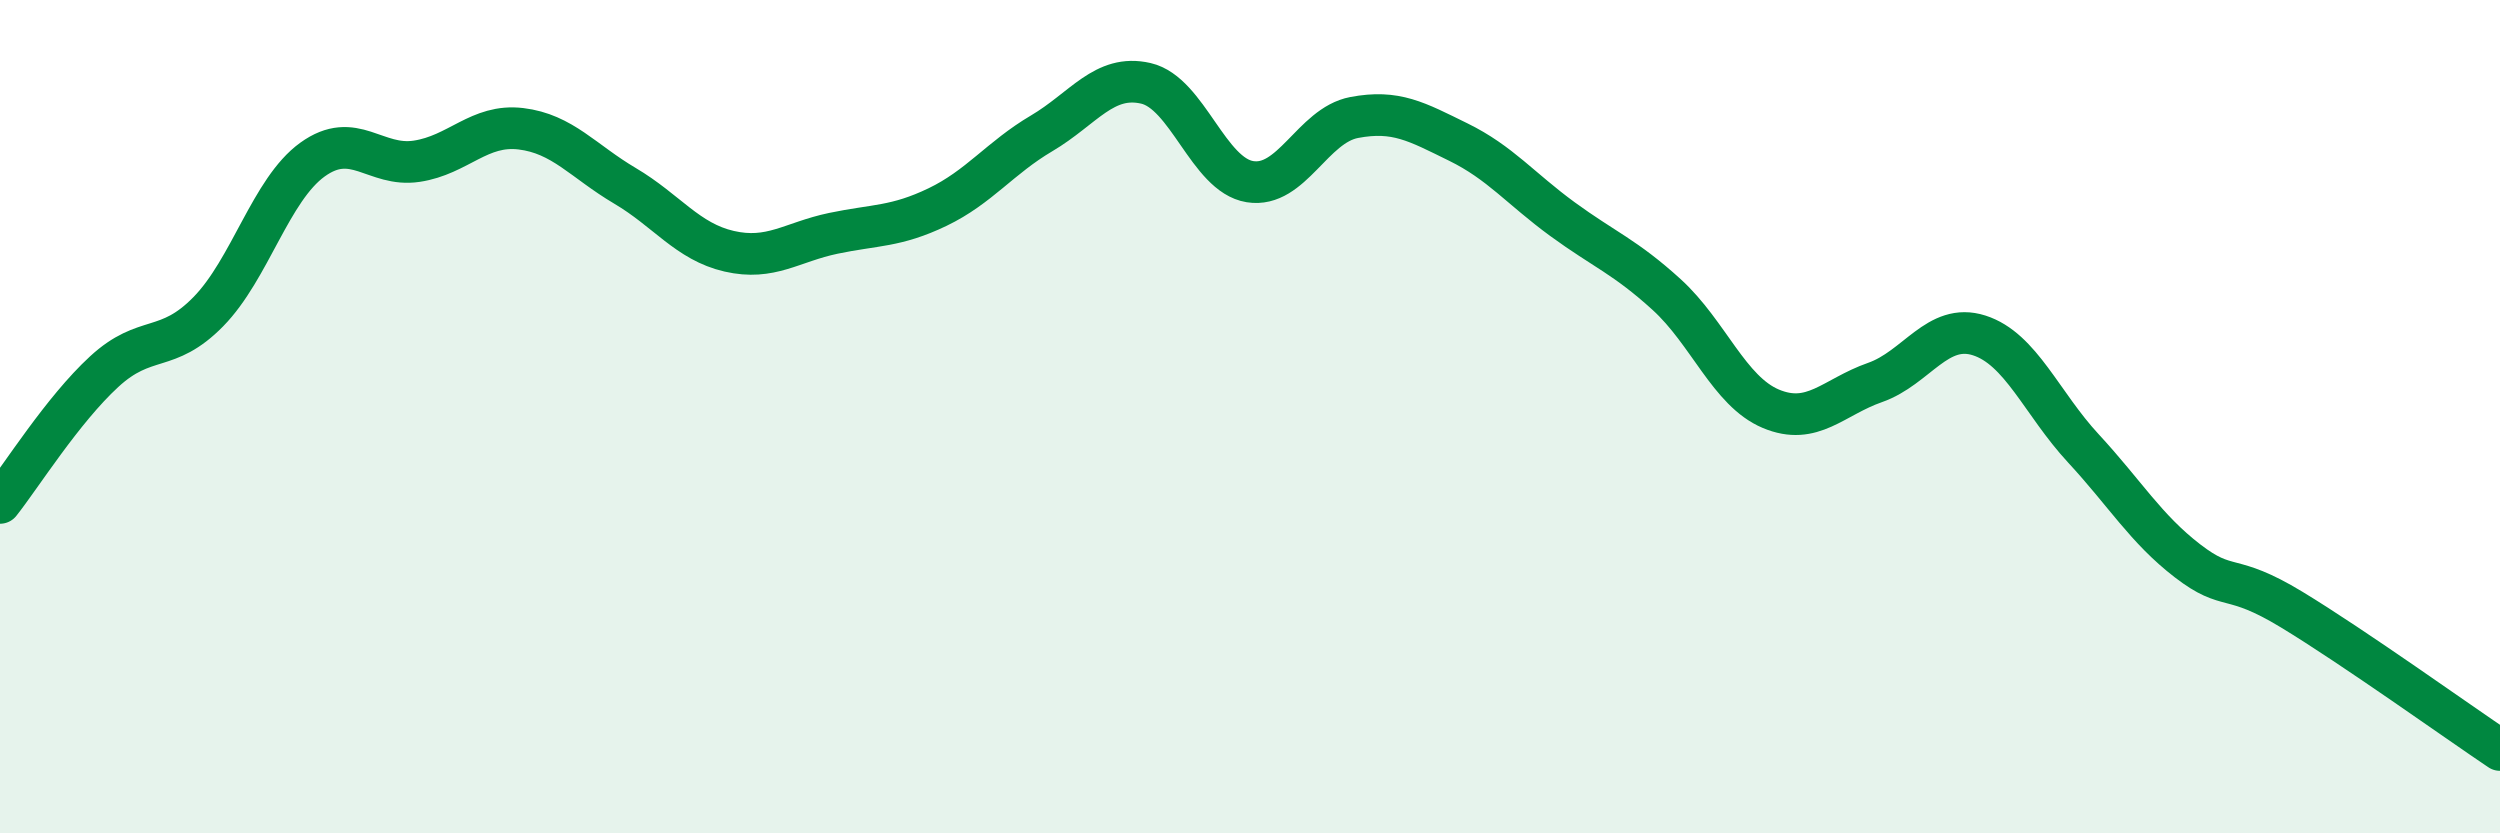 
    <svg width="60" height="20" viewBox="0 0 60 20" xmlns="http://www.w3.org/2000/svg">
      <path
        d="M 0,12.07 C 0.5,11.44 1.5,9.84 2.5,8.92 C 3.5,8 4,8.5 5,7.48 C 6,6.46 6.5,4.55 7.5,3.83 C 8.5,3.11 9,4.02 10,3.87 C 11,3.72 11.5,2.97 12.5,3.09 C 13.5,3.21 14,3.87 15,4.46 C 16,5.05 16.5,5.8 17.5,6.03 C 18.5,6.26 19,5.81 20,5.6 C 21,5.39 21.5,5.45 22.5,4.97 C 23.5,4.49 24,3.79 25,3.2 C 26,2.61 26.5,1.77 27.5,2 C 28.5,2.23 29,4.2 30,4.36 C 31,4.52 31.5,3.01 32.5,2.82 C 33.5,2.63 34,2.92 35,3.41 C 36,3.9 36.5,4.53 37.5,5.26 C 38.5,5.99 39,6.16 40,7.07 C 41,7.98 41.5,9.39 42.5,9.81 C 43.5,10.23 44,9.53 45,9.18 C 46,8.83 46.5,7.73 47.5,8.05 C 48.5,8.37 49,9.68 50,10.76 C 51,11.84 51.5,12.69 52.5,13.46 C 53.5,14.23 53.5,13.72 55,14.63 C 56.5,15.54 59,17.33 60,18L60 20L0 20Z"
        fill="#008740"
        opacity="0.1"
        stroke-linecap="round"
        stroke-linejoin="round"
      />
      <path
        d="M 0,12.07 C 0.5,11.44 1.5,9.84 2.5,8.92 C 3.5,8 4,8.5 5,7.48 C 6,6.46 6.5,4.55 7.5,3.83 C 8.5,3.11 9,4.02 10,3.87 C 11,3.72 11.5,2.97 12.5,3.09 C 13.5,3.21 14,3.87 15,4.46 C 16,5.05 16.5,5.8 17.5,6.03 C 18.5,6.26 19,5.81 20,5.6 C 21,5.39 21.5,5.45 22.5,4.97 C 23.5,4.49 24,3.79 25,3.2 C 26,2.61 26.5,1.77 27.5,2 C 28.5,2.23 29,4.2 30,4.36 C 31,4.52 31.5,3.01 32.5,2.82 C 33.5,2.63 34,2.92 35,3.41 C 36,3.9 36.5,4.53 37.5,5.26 C 38.5,5.99 39,6.16 40,7.07 C 41,7.98 41.5,9.39 42.5,9.81 C 43.5,10.23 44,9.53 45,9.18 C 46,8.83 46.5,7.73 47.5,8.05 C 48.5,8.37 49,9.68 50,10.76 C 51,11.84 51.5,12.69 52.5,13.46 C 53.5,14.23 53.5,13.72 55,14.63 C 56.5,15.54 59,17.33 60,18"
        stroke="#008740"
        stroke-width="1"
        fill="none"
        stroke-linecap="round"
        stroke-linejoin="round"
      />
    </svg>
  